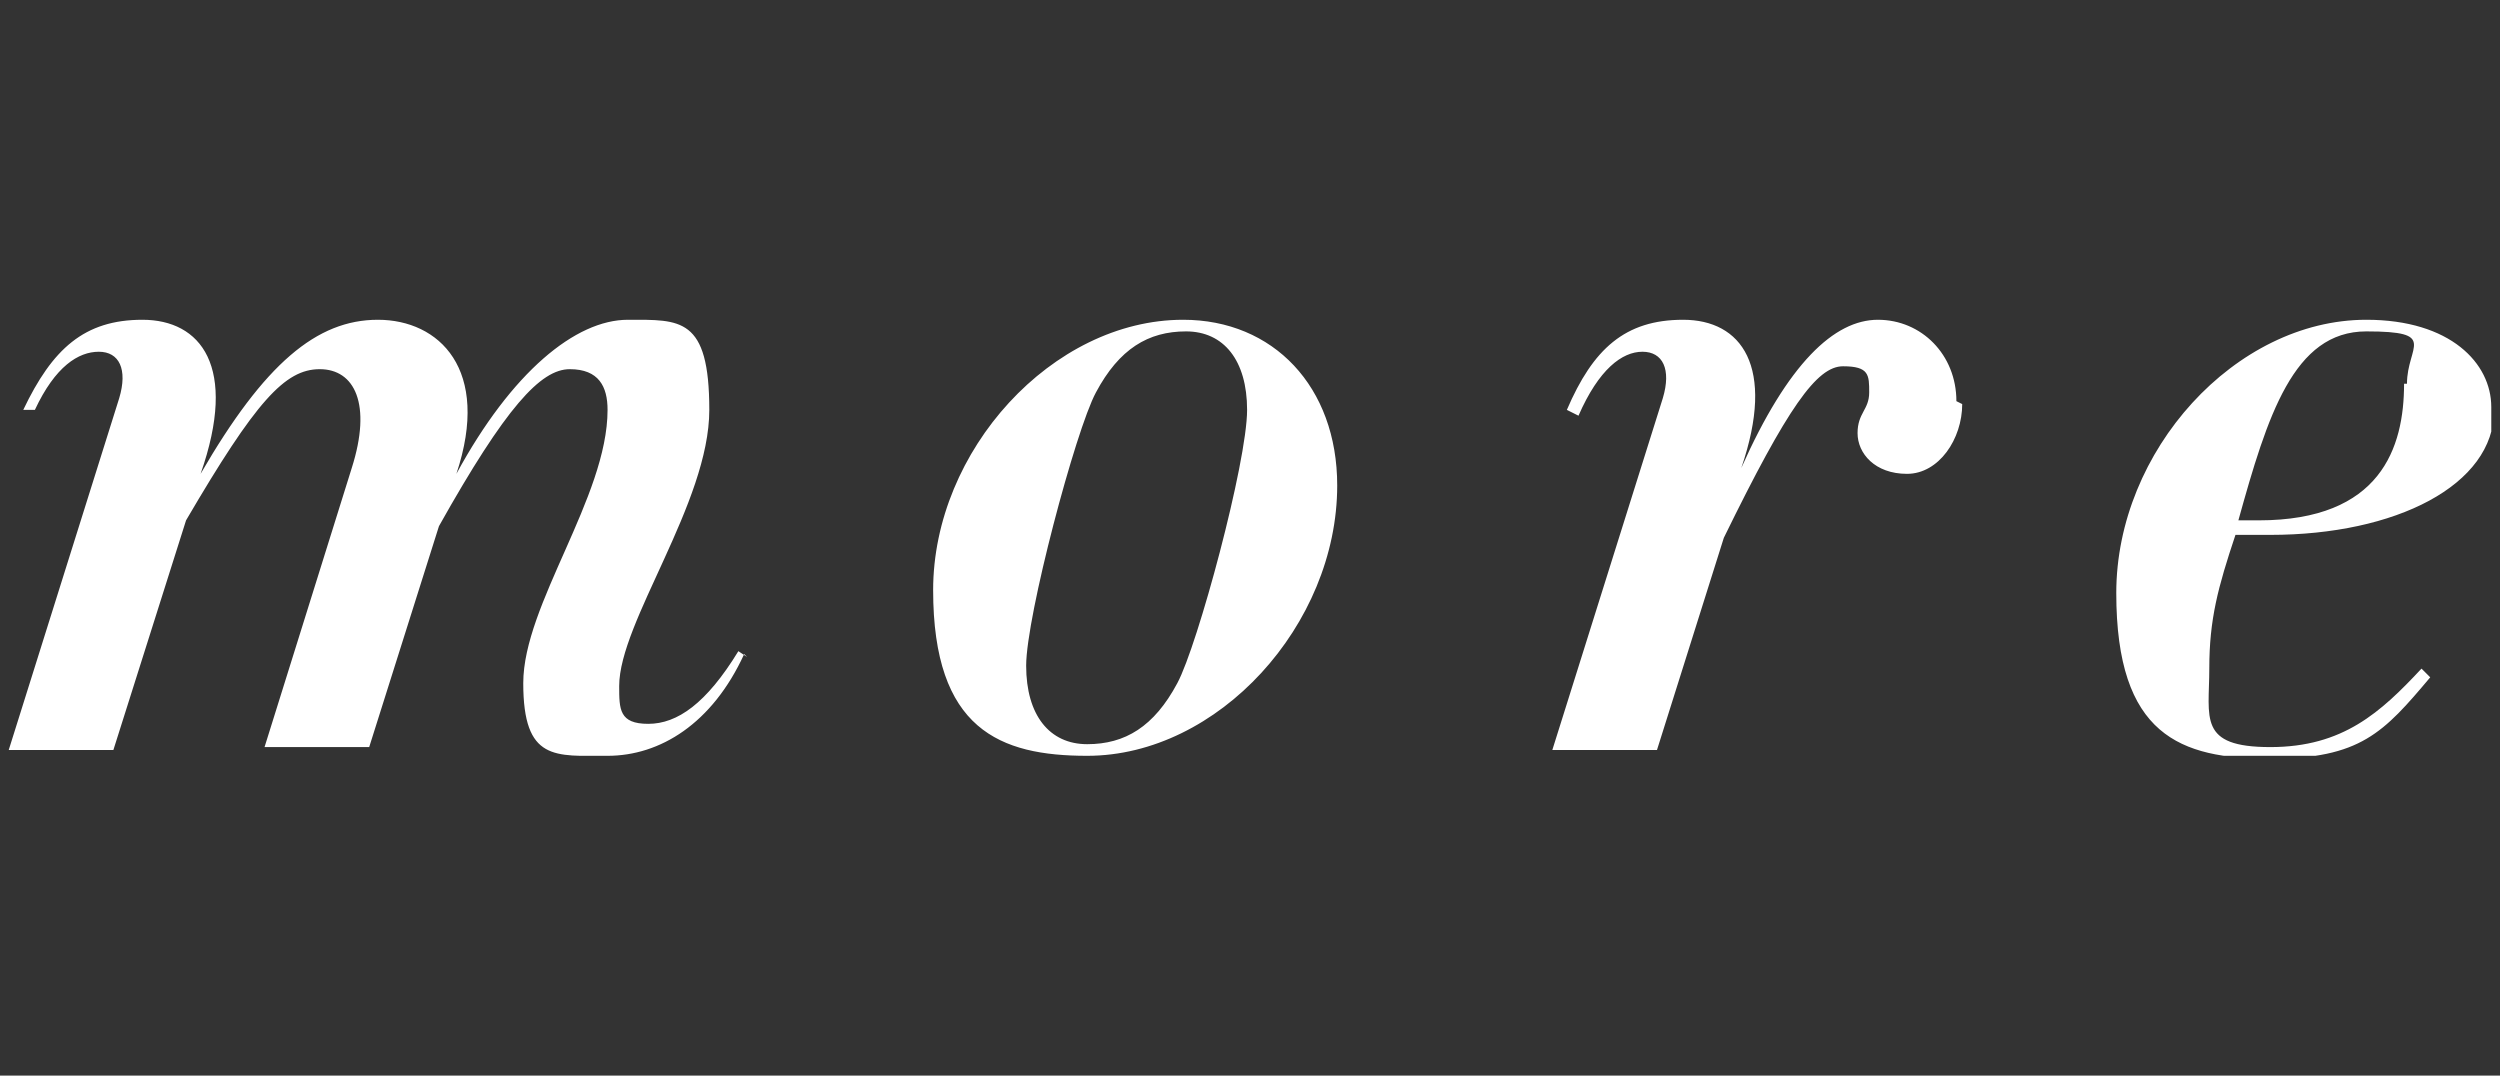 <?xml version="1.0" encoding="UTF-8"?>
<svg id="_レイヤー_1" data-name=" レイヤー 1" xmlns="http://www.w3.org/2000/svg" xmlns:xlink="http://www.w3.org/1999/xlink" version="1.1" viewBox="0 0 86 37">
  <rect x="0" y="0" width="86" height="37" fill="#333333" stroke="none"/>
  <defs>
    <style>
      .cls-1 {
        clip-path: url(#clippath);
      }

      .cls-2 {
        fill: none;
      }

      .cls-2, .cls-3 {
        stroke-width: 0px;
      }

      .cls-3 {
        fill: #fff;
      }
    </style>
    <clipPath id="clippath">
      <rect class="cls-2" x=".3" y="11" width="85.4" height="15"/>
    </clipPath>
  </defs>
  <g class="cls-1">
    <path class="cls-3" d="M82.7,13.2c0,2.2-.8,4.7-5,4.7h-.7c1-3.6,1.9-6.5,4.4-6.5s1.4.5,1.4,1.8M85.7,14c0-1.5-1.4-3-4.3-3-4.5,0-8.6,4.5-8.6,9.4s2.2,5.7,5.3,5.7,3.9-.9,5.5-2.8l-.3-.3c-1.4,1.5-2.7,2.7-5.2,2.7s-2.1-1-2.1-2.7.3-2.8.9-4.6h1.2c4.3,0,7.7-1.7,7.7-4.3M67.3,13.8c0-1.6-1.2-2.8-2.7-2.8s-3.1,1.5-4.7,5.1c1.2-3.5,0-5.1-2-5.1s-3.1,1-4,3.1l.4.2c.7-1.6,1.5-2.2,2.2-2.2s1,.6.7,1.6l-3.8,12.1h3.6l2.3-7.3c2.2-4.5,3.2-5.9,4.1-5.9s.9.3.9.9-.4.7-.4,1.4.6,1.4,1.7,1.4,1.9-1.2,1.9-2.4M42.9,14.1c0,1.8-1.7,8.1-2.4,9.4-.8,1.5-1.8,2.1-3.1,2.1s-2.1-1-2.1-2.7,1.7-8.1,2.4-9.4c.8-1.5,1.8-2.1,3.1-2.1s2.1,1,2.1,2.7M46,16.7c0-3.4-2.2-5.7-5.3-5.7-4.5,0-8.6,4.5-8.6,9.3s2.3,5.7,5.3,5.7c4.5,0,8.6-4.5,8.6-9.3M25.7,22.6l-.3-.2c-1.1,1.8-2.1,2.5-3.1,2.5s-1-.5-1-1.3c0-2.2,3.1-6.3,3.1-9.5s-1-3.1-2.8-3.1-4,1.8-5.9,5.3c1.2-3.6-.6-5.3-2.7-5.3s-3.9,1.5-6.1,5.3c1.3-3.7,0-5.3-2-5.3s-3.1,1-4.1,3.1h.4c.7-1.5,1.5-2,2.2-2s1,.6.7,1.6L.3,25.8h3.6l2.5-7.9c2.4-4.1,3.4-5.2,4.6-5.2s1.8,1.2,1.1,3.4l-3,9.6h3.6l2.4-7.6c2.3-4.1,3.5-5.4,4.5-5.4s1.3.6,1.3,1.4c0,3-2.9,6.7-2.9,9.4s1.1,2.5,2.9,2.5,3.6-1.1,4.7-3.5"/>
  </g>
</svg>